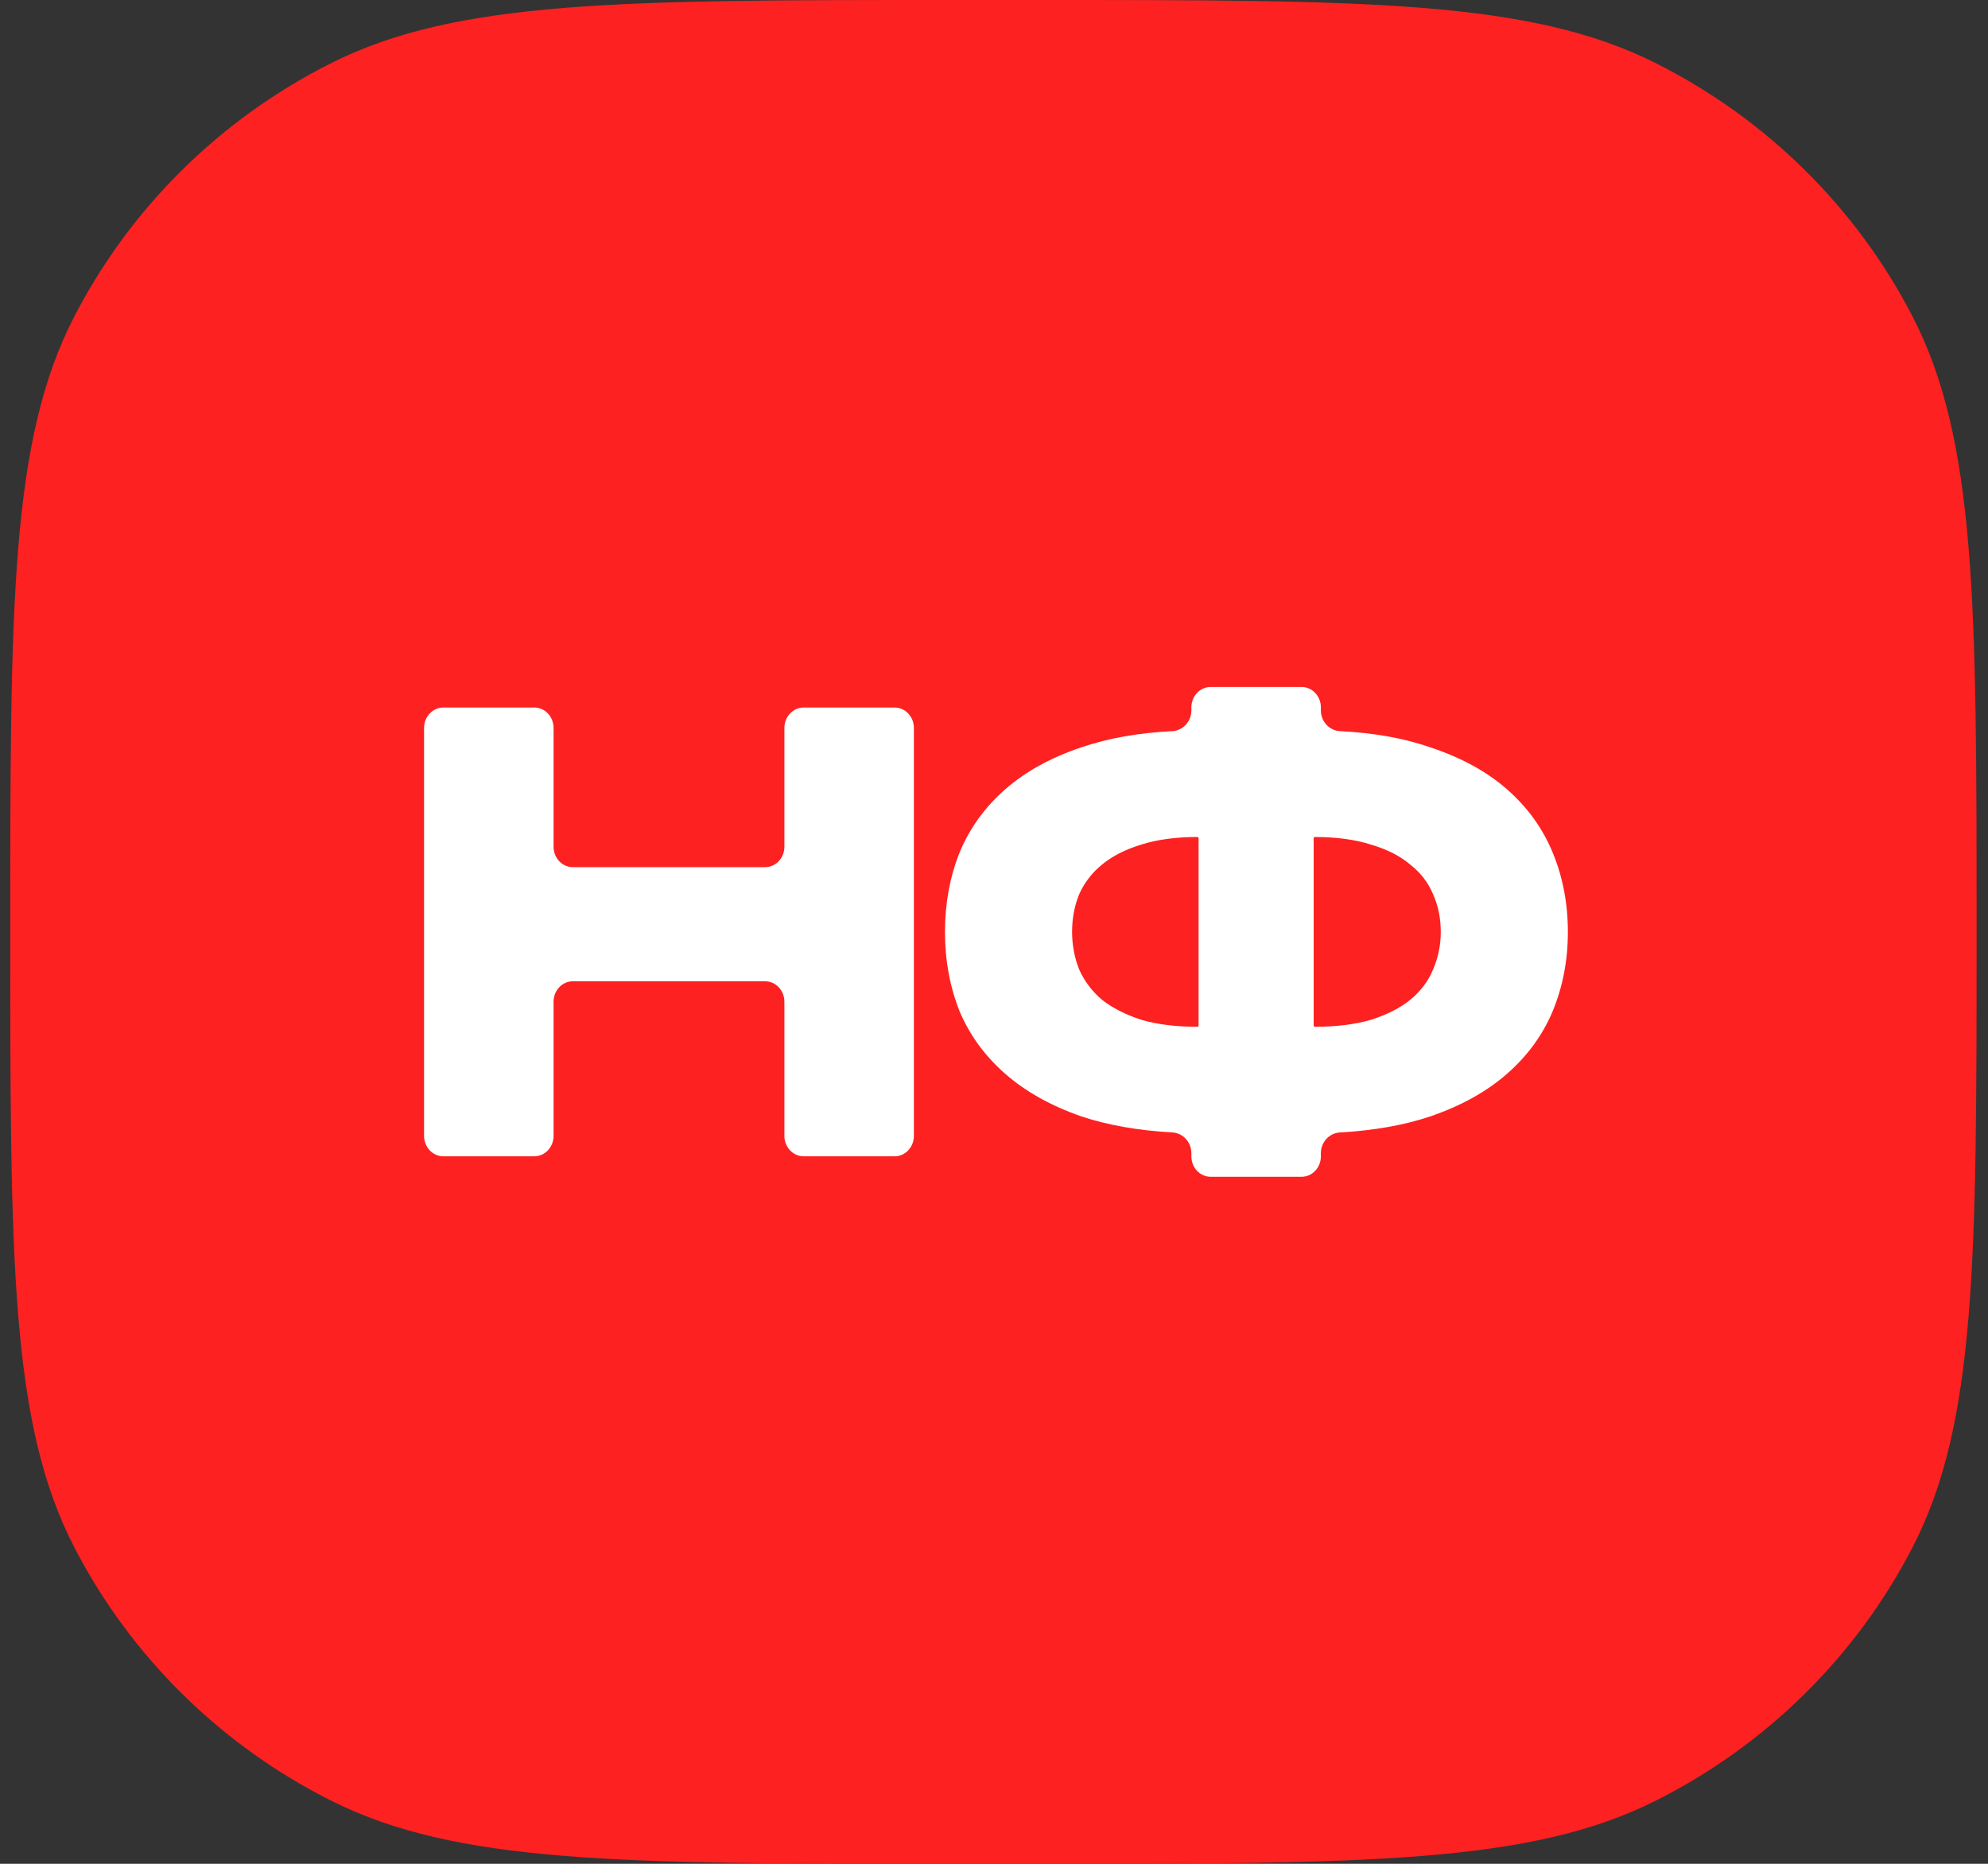 <?xml version="1.0" encoding="UTF-8"?> <svg xmlns="http://www.w3.org/2000/svg" width="64" height="60" viewBox="0 0 64 60" fill="none"><rect x="0" y="0" width="64" height="60" fill="#333333" stroke="none"/><path d="M0.33 30C0.33 19.455 0.33 14.183 2.391 10.19C4.205 6.679 7.098 3.823 10.657 2.034C14.702 -2.74211e-06 19.998 -1.82978e-06 30.591 3.4781e-09L33.373 4.8497e-07C43.965 2.31823e-06 49.261 3.13384e-06 53.307 2.034C56.865 3.823 59.759 6.679 61.572 10.19C63.633 14.183 63.633 19.455 63.633 30C63.633 40.545 63.633 45.817 61.572 49.809C59.759 53.322 56.865 56.176 53.307 57.966C49.261 60 43.965 60 33.373 60H30.591C19.998 60 14.702 60 10.657 57.966C7.098 56.176 4.205 53.322 2.391 49.809C0.33 45.817 0.33 40.545 0.33 30Z" fill="#FE2121"></path><path d="M25.252 23.434C25.252 23.071 25.53 22.777 25.872 22.777H28.8C29.143 22.777 29.421 23.071 29.421 23.434V36.567C29.421 36.93 29.143 37.224 28.8 37.224H25.872C25.53 37.224 25.252 36.93 25.252 36.567V32.247C25.252 31.884 24.974 31.59 24.631 31.59H18.442C18.099 31.59 17.821 31.884 17.821 32.247V36.567C17.821 36.93 17.543 37.224 17.201 37.224H14.273C13.93 37.224 13.652 36.93 13.652 36.567V23.434C13.652 23.071 13.93 22.777 14.273 22.777H17.201C17.543 22.777 17.821 23.071 17.821 23.434V27.259C17.821 27.622 18.099 27.916 18.442 27.916H24.631C24.974 27.916 25.252 27.622 25.252 27.259V23.434Z" fill="white"></path><path d="M50.475 29.999C50.475 30.907 50.314 31.754 49.992 32.538C49.671 33.308 49.182 33.983 48.525 34.56C47.869 35.138 47.039 35.599 46.035 35.943C45.197 36.223 44.229 36.394 43.132 36.457C42.794 36.476 42.523 36.767 42.523 37.124V37.226C42.523 37.589 42.245 37.883 41.903 37.883H38.975C38.632 37.883 38.354 37.589 38.354 37.226V37.124C38.354 36.767 38.084 36.476 37.746 36.457C36.647 36.394 35.672 36.223 34.822 35.943C33.832 35.599 33.008 35.138 32.352 34.56C31.696 33.983 31.207 33.308 30.885 32.538C30.576 31.754 30.422 30.907 30.422 29.999C30.422 29.091 30.576 28.245 30.885 27.461C31.207 26.677 31.696 25.995 32.352 25.418C33.008 24.84 33.832 24.386 34.822 24.055C35.671 23.765 36.643 23.592 37.74 23.537C38.08 23.52 38.354 23.229 38.354 22.868V22.772C38.354 22.41 38.632 22.115 38.975 22.115H41.903C42.245 22.115 42.523 22.41 42.523 22.772V22.868C42.523 23.229 42.798 23.52 43.137 23.537C44.232 23.592 45.198 23.765 46.035 24.055C47.039 24.386 47.869 24.84 48.525 25.418C49.182 25.995 49.671 26.677 49.992 27.461C50.314 28.245 50.475 29.091 50.475 29.999ZM34.514 29.999C34.514 30.426 34.591 30.832 34.745 31.217C34.912 31.589 35.157 31.912 35.478 32.187C35.813 32.449 36.231 32.662 36.733 32.827C37.248 32.978 37.852 33.054 38.547 33.054C38.569 33.054 38.586 33.036 38.586 33.013V26.986C38.586 26.963 38.569 26.945 38.547 26.945C37.852 26.945 37.248 27.027 36.733 27.192C36.231 27.344 35.813 27.557 35.478 27.832C35.157 28.094 34.912 28.41 34.745 28.782C34.591 29.153 34.514 29.559 34.514 29.999ZM42.33 33.054C43.025 33.054 43.63 32.978 44.144 32.827C44.659 32.662 45.077 32.449 45.399 32.187C45.733 31.912 45.978 31.589 46.132 31.217C46.3 30.832 46.383 30.426 46.383 29.999C46.383 29.559 46.3 29.153 46.132 28.782C45.978 28.41 45.733 28.094 45.399 27.832C45.077 27.557 44.659 27.344 44.144 27.192C43.63 27.027 43.025 26.945 42.33 26.945C42.309 26.945 42.291 26.963 42.291 26.986V33.013C42.291 33.036 42.309 33.054 42.33 33.054Z" fill="white"></path></svg> 